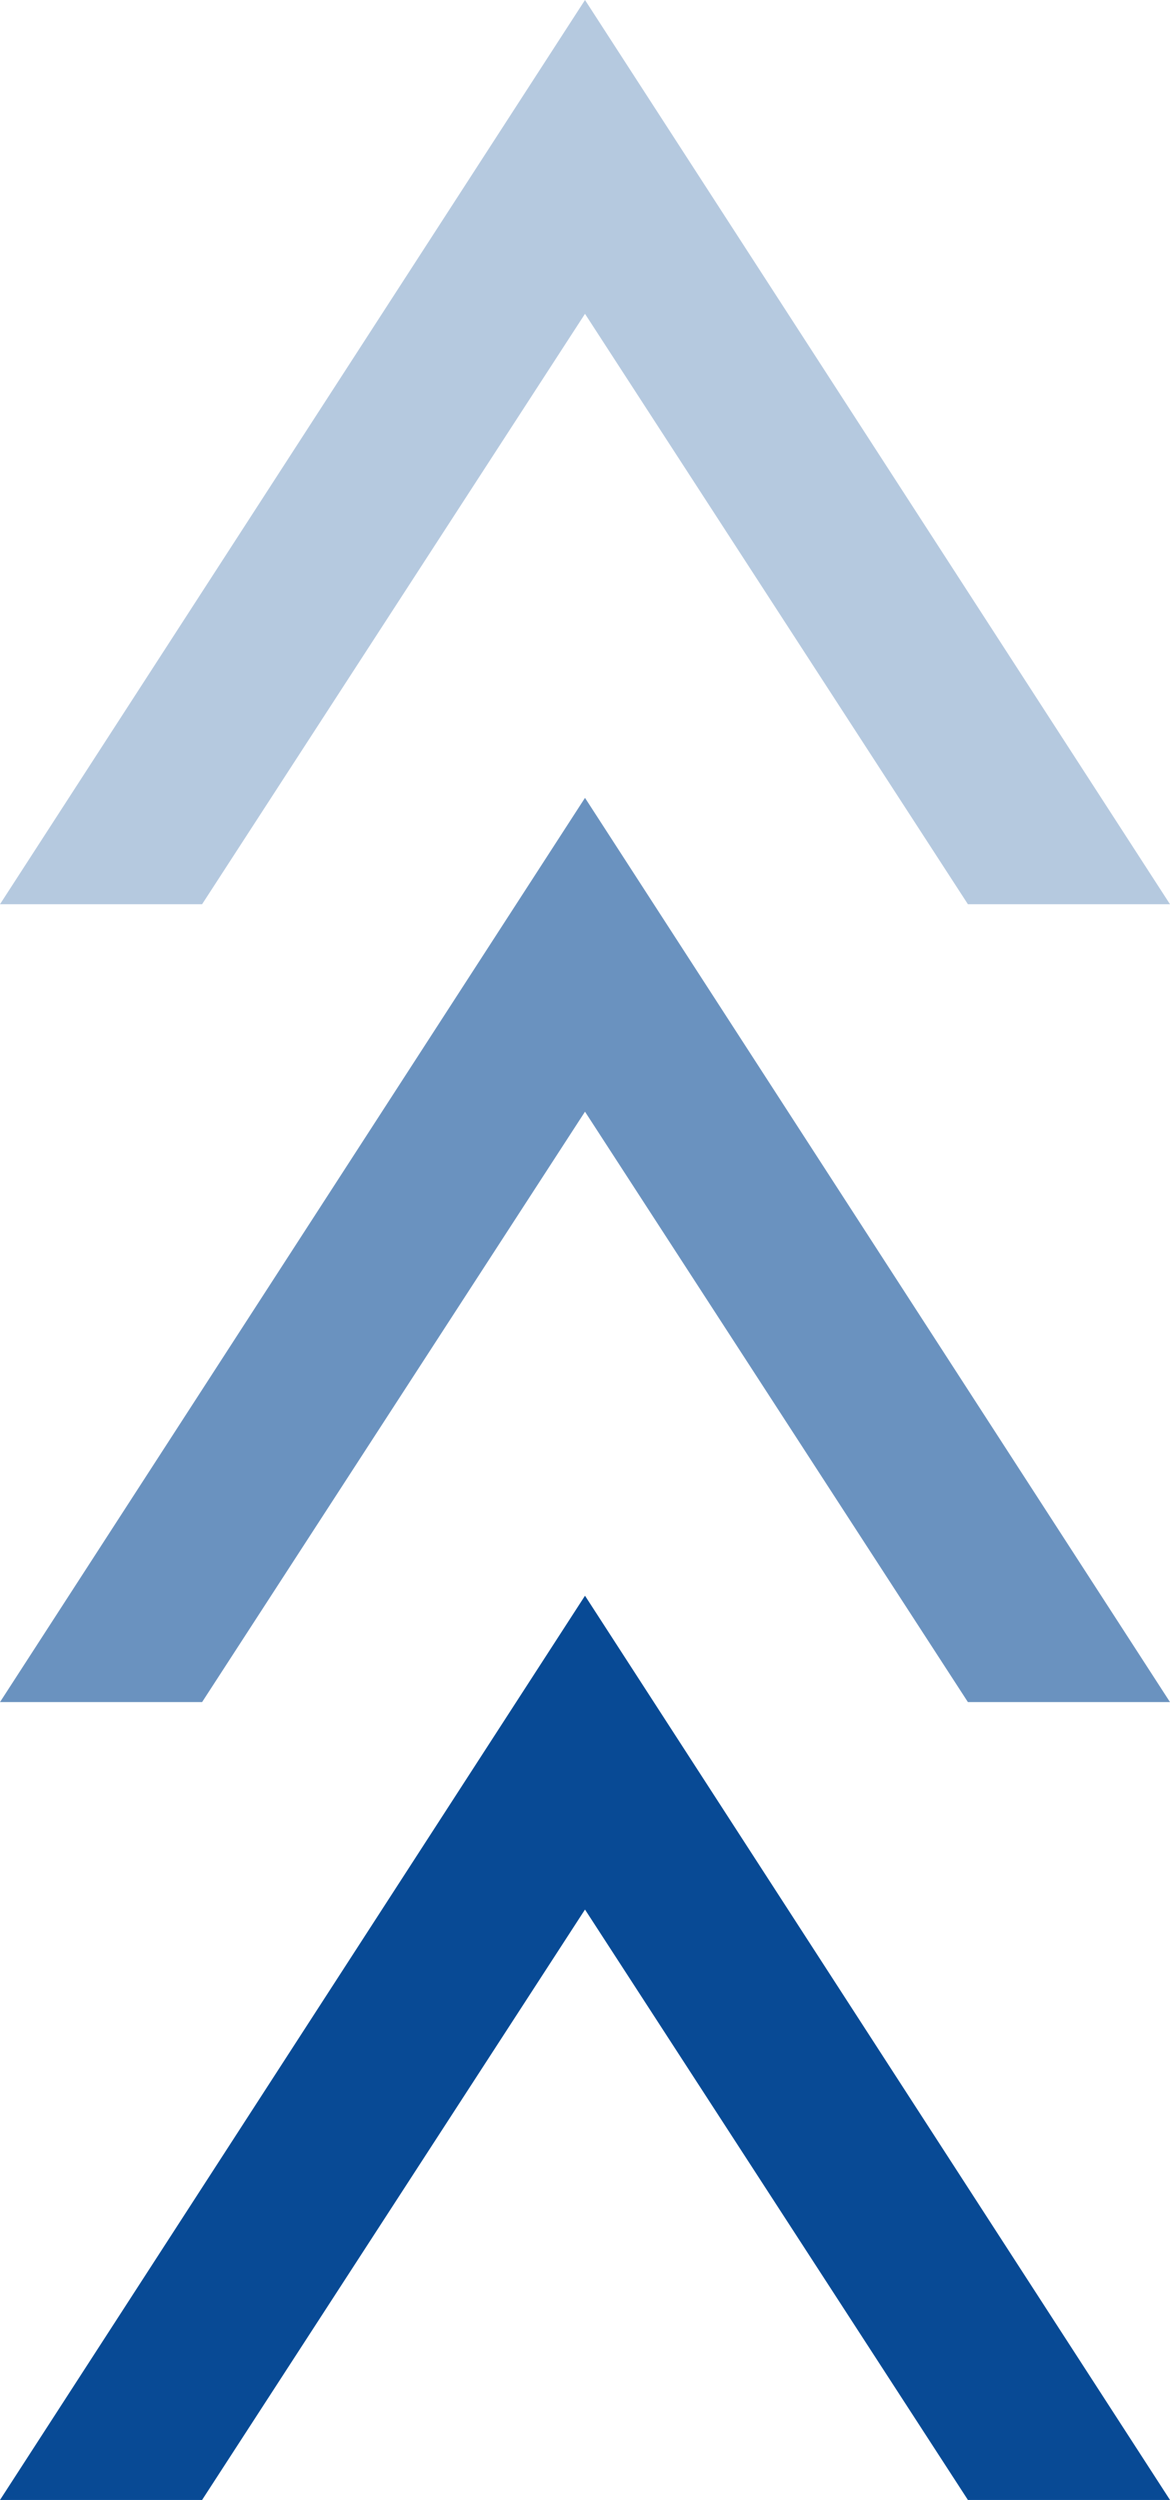 <?xml version="1.0" encoding="utf-8"?>
<!-- Generator: Adobe Illustrator 23.0.6, SVG Export Plug-In . SVG Version: 6.00 Build 0)  -->
<svg version="1.1" id="topBackBtn" xmlns="http://www.w3.org/2000/svg" xmlns:xlink="http://www.w3.org/1999/xlink" x="0px"
	 y="0px" viewBox="0 0 22 47" width="22" height="47" style="enable-background:new 0 0 22 47;" xml:space="preserve">
<style type="text/css">
	.st0{fill:#084A95;}
	.st1{opacity:0.6;fill:#084A95;}
	.st2{opacity:0.3;fill:#084A95;}
</style>
<g id="XMLID_705_">
	<polygon id="XMLID_790_" class="st0" points="11,35.9 18.2,47 22,47 11,30 0,47 3.8,47 	"/>
	<polygon id="XMLID_730_" class="st1" points="11,20.9 18.2,32 22,32 11,15 0,32 3.8,32 	"/>
	<polygon id="XMLID_1473_" class="st2" points="11,5.9 18.2,17 22,17 11,0 0,17 3.8,17 	"/>
</g>
</svg>